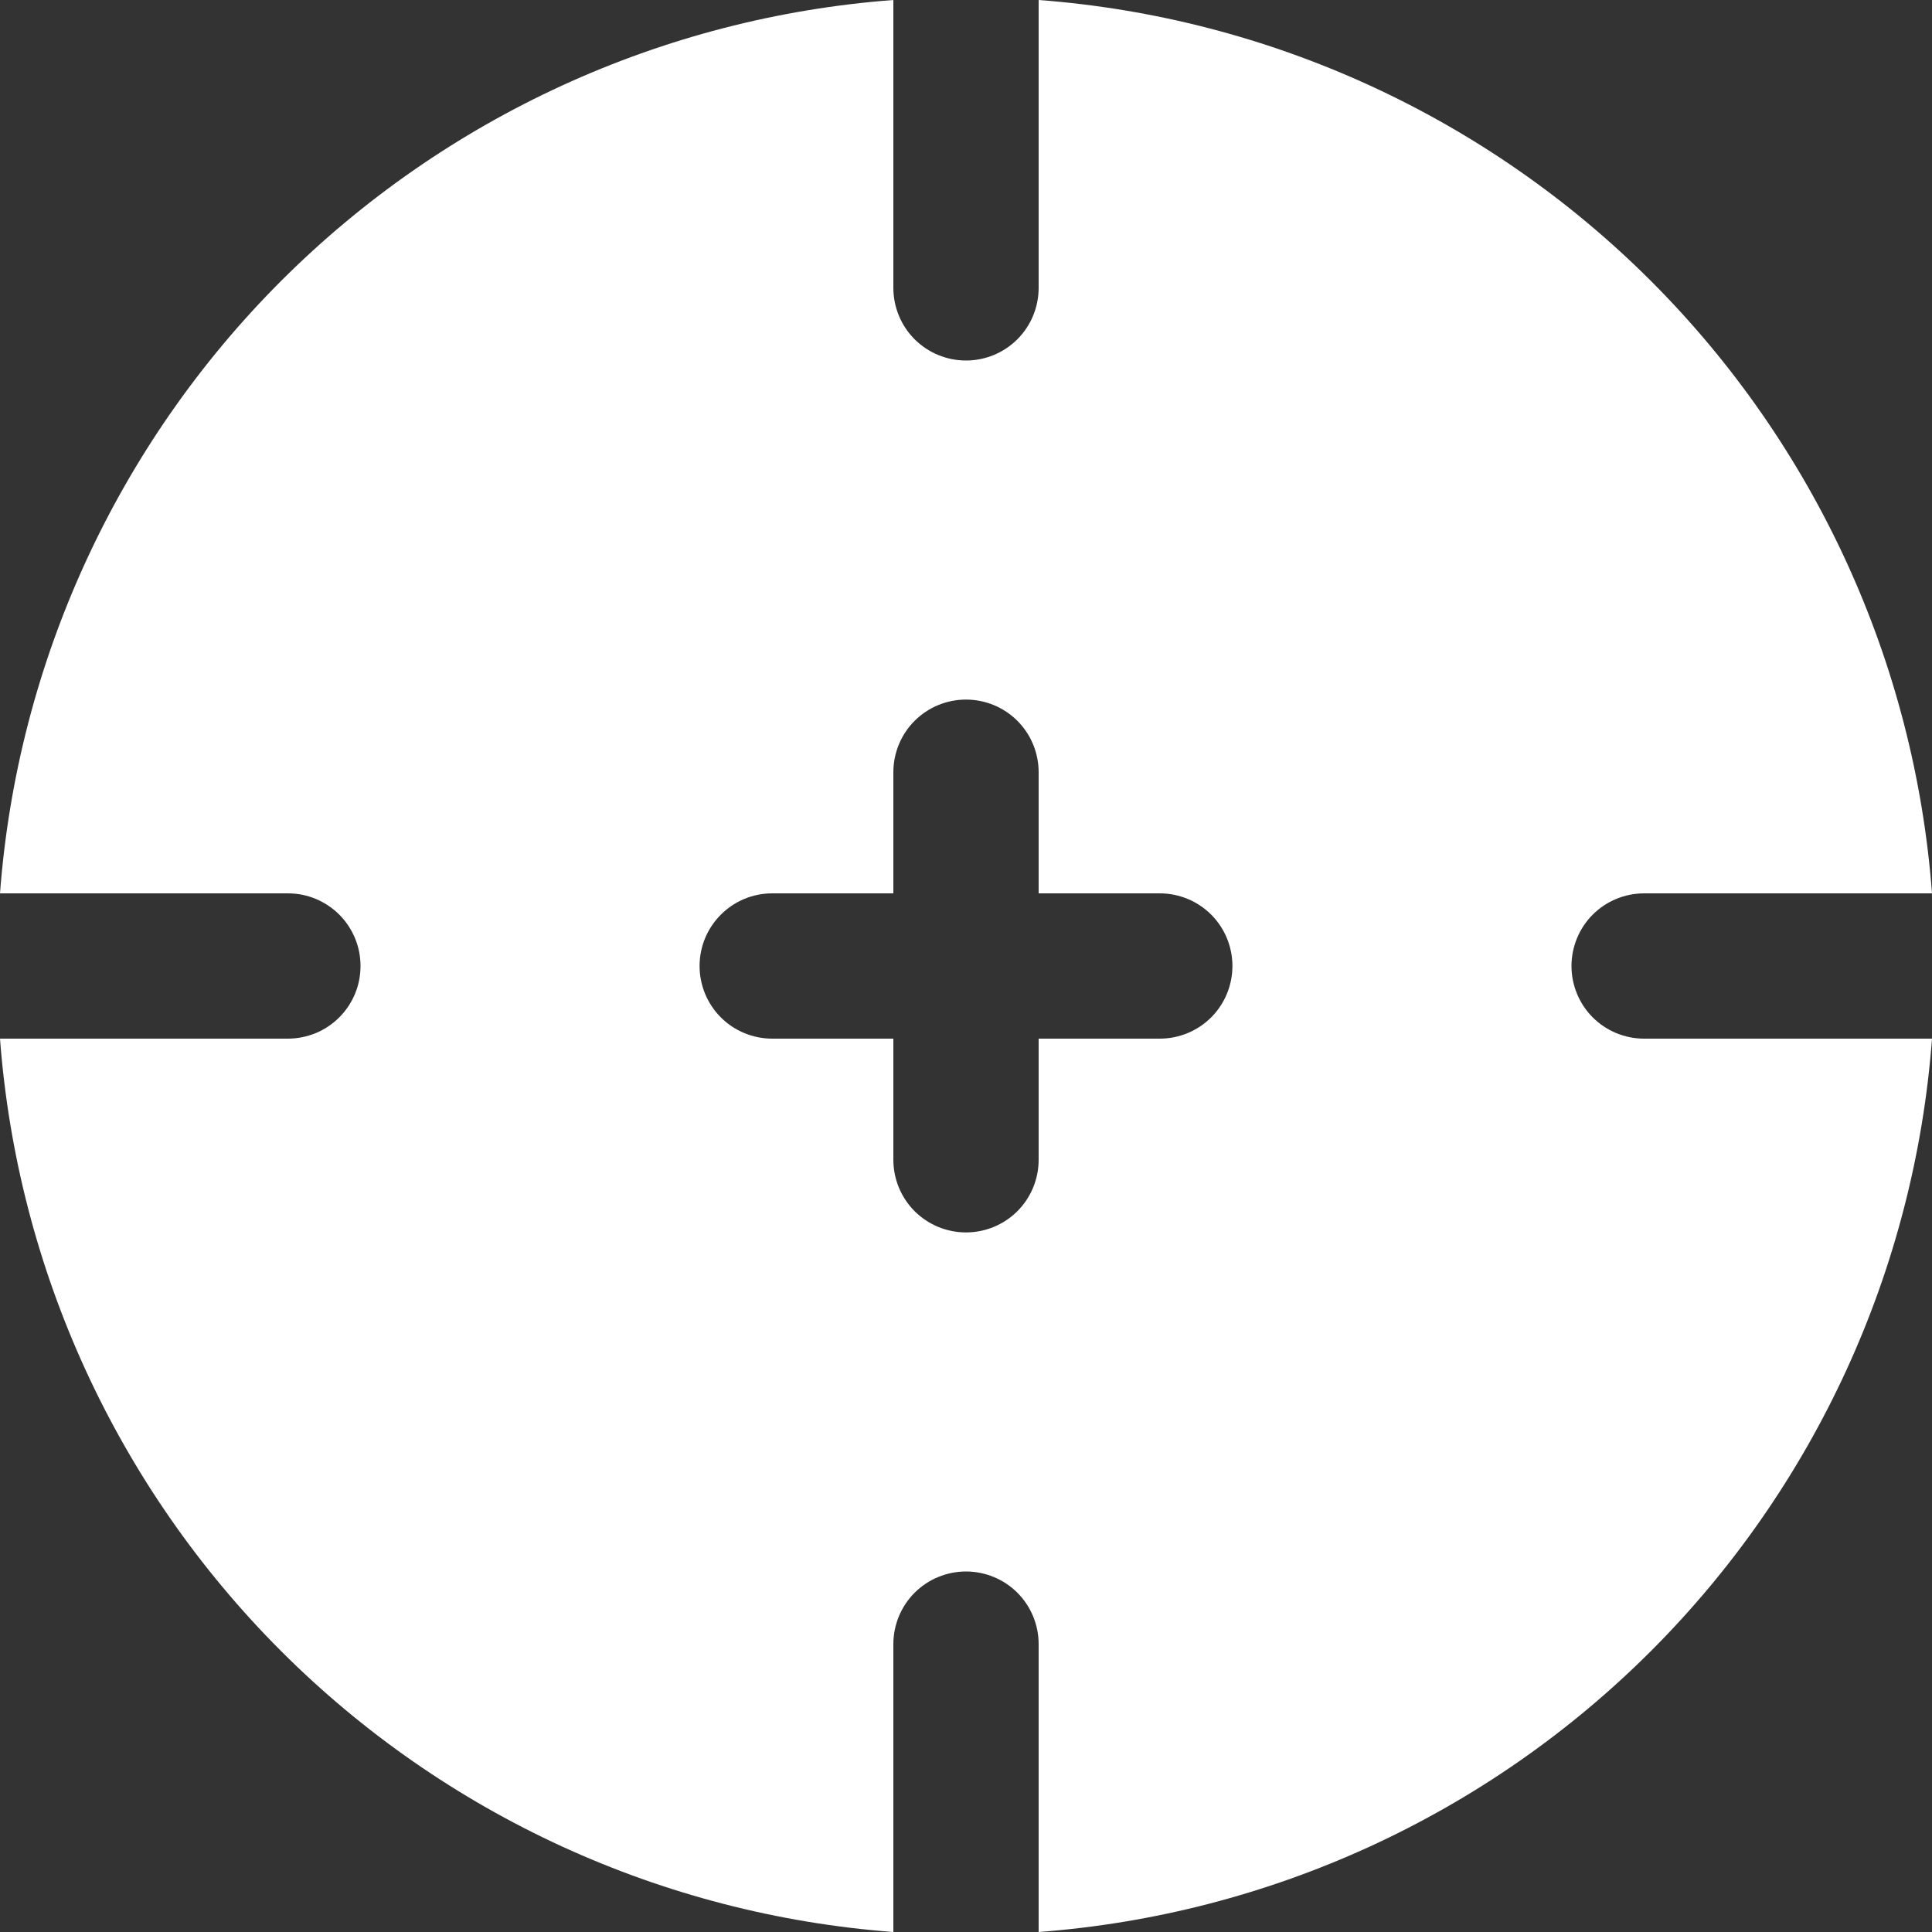 <svg width="20" height="20" viewBox="0 0 20 20" fill="none" xmlns="http://www.w3.org/2000/svg">
<rect x="0" y="0" width="20" height="20" fill="#333333" stroke="none"/>
<path fill-rule="evenodd" clip-rule="evenodd" d="M9.248 0C6.855 0.18 4.606 1.213 2.909 2.909C1.213 4.606 0.18 6.855 0 9.248H2.98C3.079 9.248 3.177 9.267 3.268 9.305C3.359 9.343 3.442 9.398 3.512 9.468C3.582 9.538 3.637 9.621 3.675 9.712C3.713 9.803 3.732 9.901 3.732 10C3.732 10.099 3.713 10.197 3.675 10.288C3.637 10.379 3.582 10.462 3.512 10.532C3.442 10.602 3.359 10.657 3.268 10.695C3.177 10.732 3.079 10.752 2.98 10.752H0C0.18 13.145 1.213 15.394 2.909 17.091C4.606 18.788 6.855 19.82 9.248 20V17.02C9.248 16.821 9.327 16.629 9.468 16.488C9.609 16.347 9.801 16.268 10 16.268C10.199 16.268 10.391 16.347 10.532 16.488C10.673 16.629 10.752 16.821 10.752 17.02V20C13.145 19.82 15.394 18.788 17.091 17.091C18.788 15.394 19.82 13.145 20 10.752H17.02C16.821 10.752 16.629 10.673 16.488 10.532C16.347 10.391 16.268 10.199 16.268 10C16.268 9.801 16.347 9.609 16.488 9.468C16.629 9.327 16.821 9.248 17.02 9.248H20C19.82 6.855 18.788 4.606 17.091 2.909C15.394 1.213 13.145 0.18 10.752 0V2.98C10.752 3.179 10.673 3.371 10.532 3.512C10.391 3.653 10.199 3.732 10 3.732C9.801 3.732 9.609 3.653 9.468 3.512C9.327 3.371 9.248 3.179 9.248 2.98V0ZM7.242 10C7.242 9.585 7.579 9.248 7.994 9.248H9.248V7.994C9.248 7.795 9.327 7.603 9.468 7.462C9.609 7.321 9.801 7.242 10 7.242C10.199 7.242 10.391 7.321 10.532 7.462C10.673 7.603 10.752 7.795 10.752 7.994V9.248H12.006C12.205 9.248 12.397 9.327 12.538 9.468C12.679 9.609 12.758 9.801 12.758 10C12.758 10.199 12.679 10.391 12.538 10.532C12.397 10.673 12.205 10.752 12.006 10.752H10.752V12.006C10.752 12.205 10.673 12.397 10.532 12.538C10.391 12.679 10.199 12.758 10 12.758C9.801 12.758 9.609 12.679 9.468 12.538C9.327 12.397 9.248 12.205 9.248 12.006V10.752H7.994C7.795 10.752 7.603 10.673 7.462 10.532C7.321 10.391 7.242 10.199 7.242 10Z" fill="white"/>
</svg>
